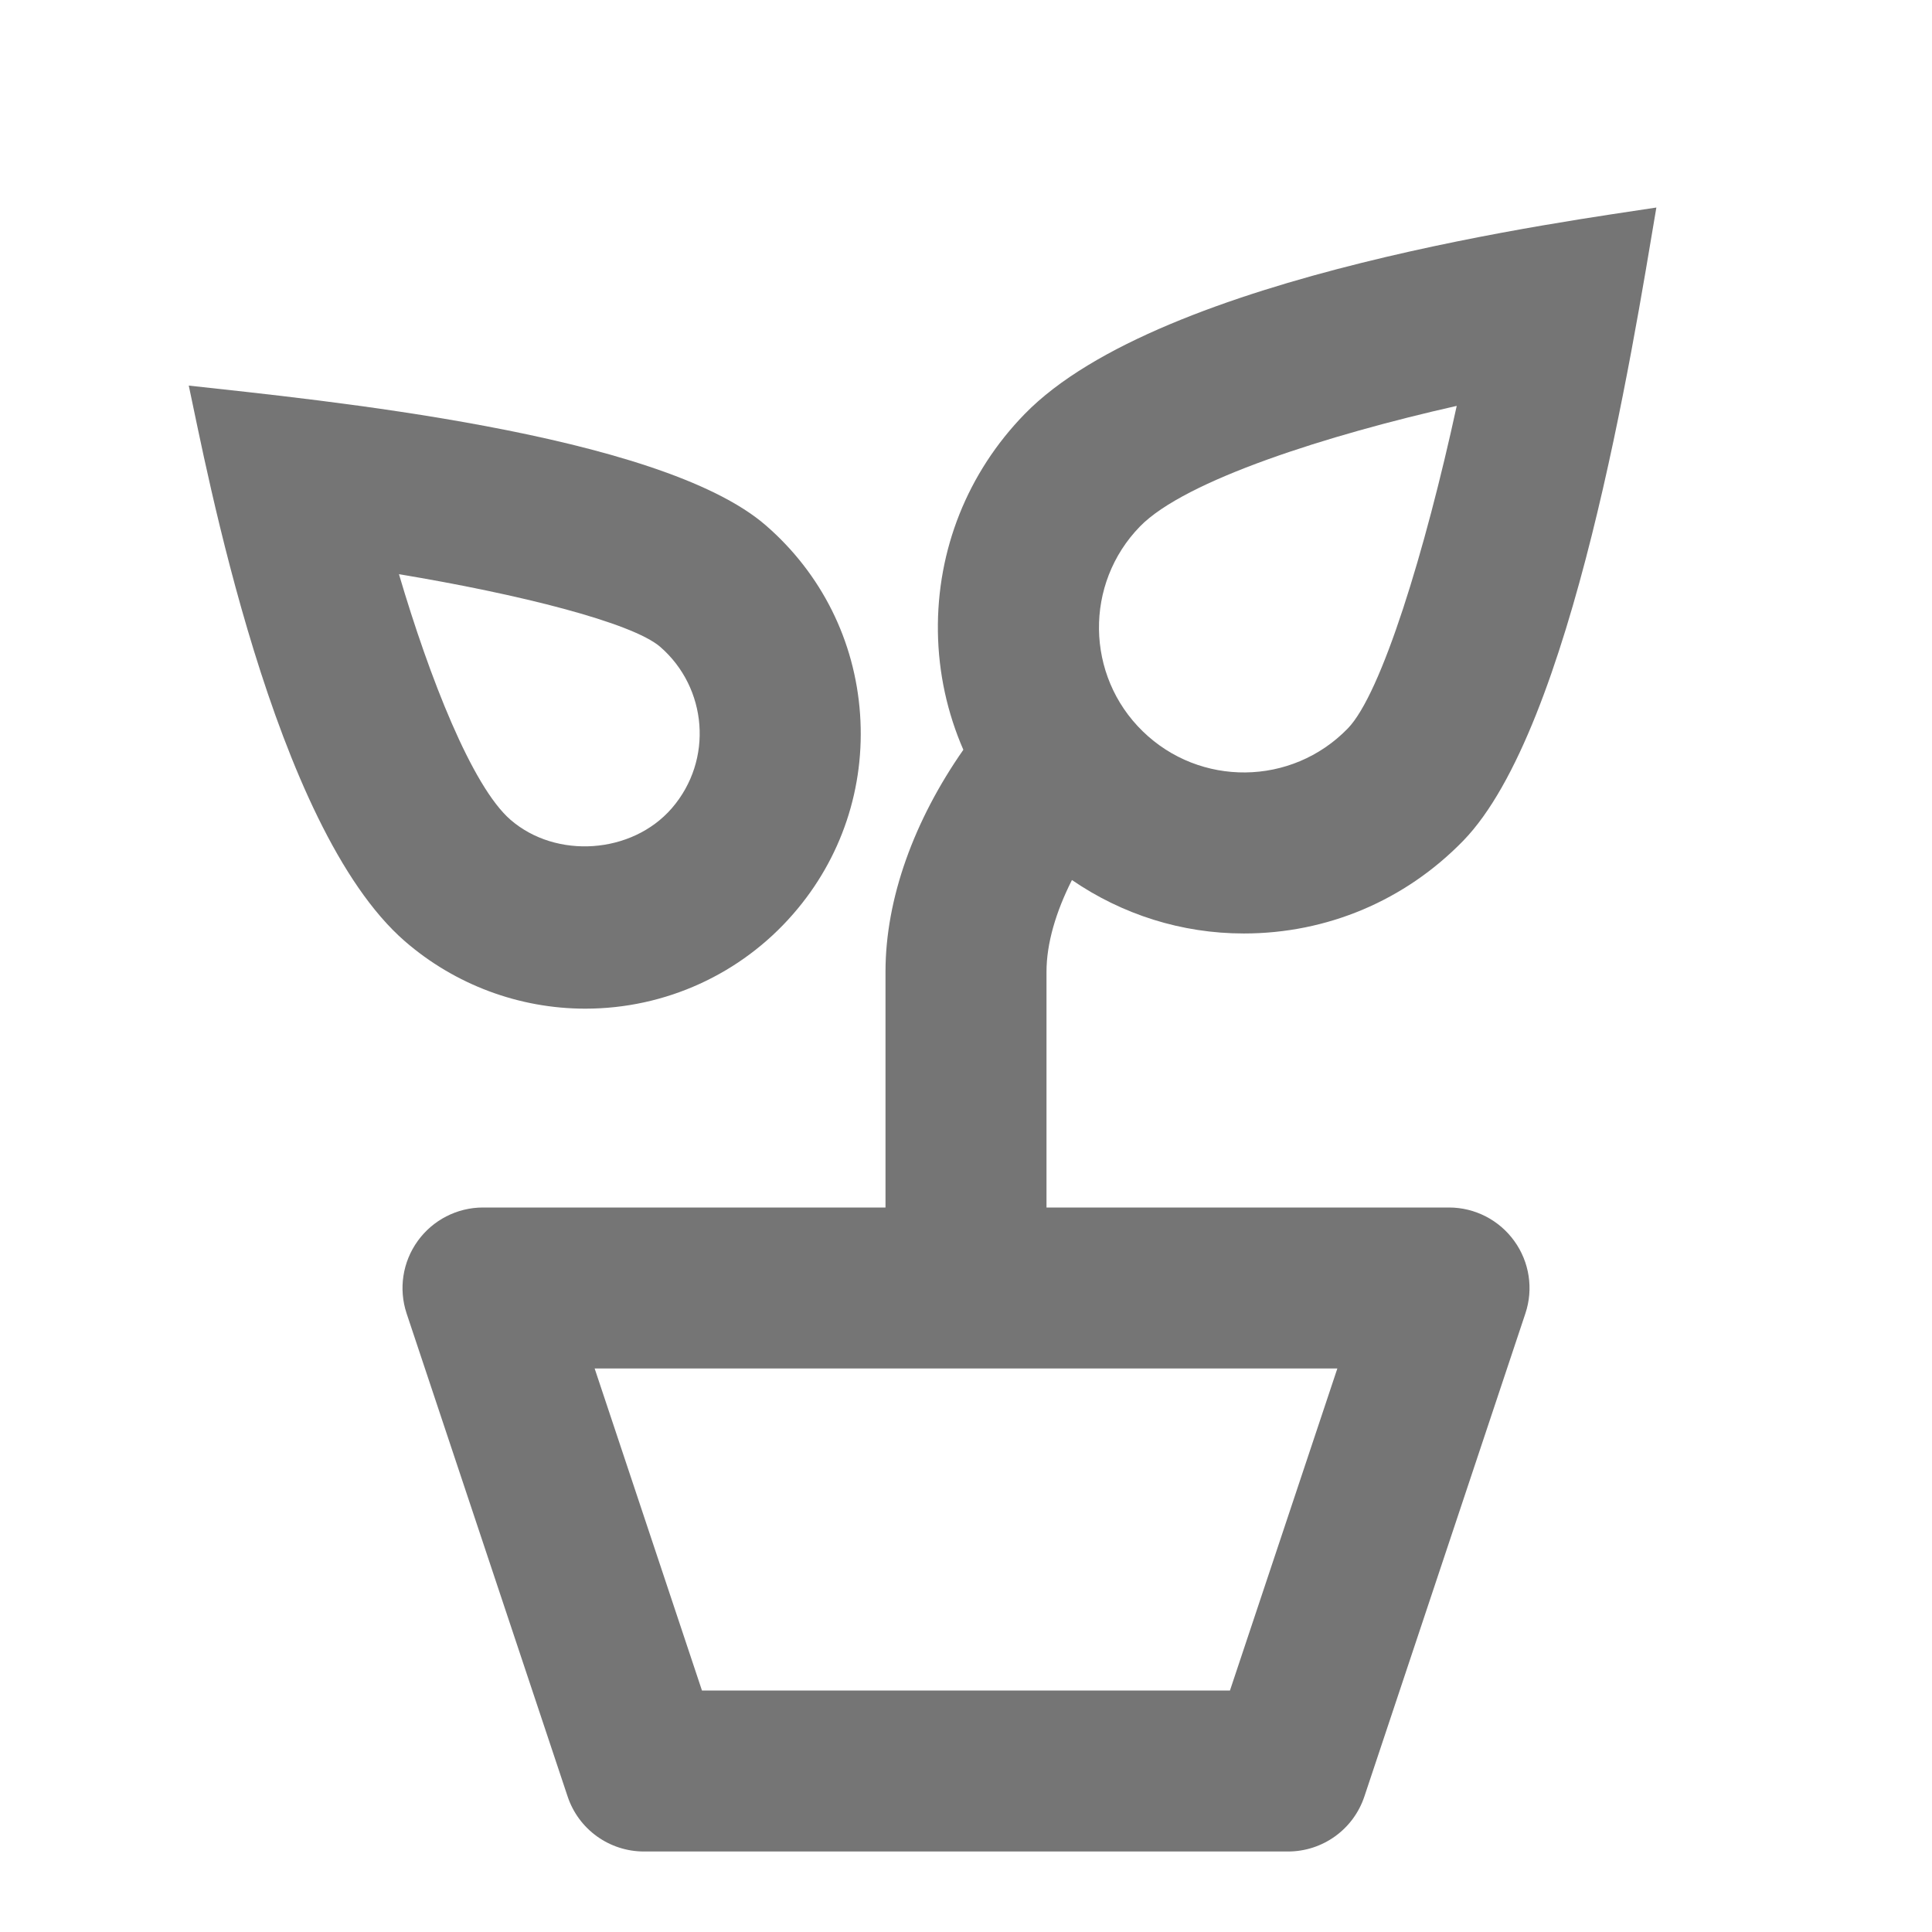 <?xml version="1.0" encoding="utf-8"?>
<!-- Generator: Adobe Illustrator 16.0.0, SVG Export Plug-In . SVG Version: 6.00 Build 0)  -->
<!DOCTYPE svg PUBLIC "-//W3C//DTD SVG 1.1//EN" "http://www.w3.org/Graphics/SVG/1.1/DTD/svg11.dtd">
<svg version="1.1" xmlns="http://www.w3.org/2000/svg" xmlns:xlink="http://www.w3.org/1999/xlink" x="0px" y="0px" width="24px"
	 height="24px" viewBox="0 0 24 24" enable-background="new 0 0 24 24" xml:space="preserve">
<g id="Frames-24px">
	<rect fill="none" width="24" height="24"/>
</g>
<g id="Outline">
	<g>
		<path fill="#757575" d="M7.271,12.53c0.992,0,1.933-0.428,2.583-1.177c0.6-0.689,0.894-1.572,0.83-2.483
			c-0.064-0.912-0.48-1.744-1.17-2.343C8.189,5.376,3.953,4.968,2.345,4.79c0.216,1,1.047,5.481,2.685,6.903
			C5.652,12.232,6.448,12.53,7.271,12.53z M8.202,8.036c0.584,0.507,0.664,1.404,0.142,2.006c-0.493,0.567-1.435,0.634-2.003,0.141
			c-0.479-0.417-1.006-1.766-1.385-3.05C6.441,7.379,7.854,7.734,8.202,8.036z"/>
		<path fill="#757575" d="M13.316,10.932c0.626,0.429,1.363,0.664,2.135,0.664c1.035,0,2.002-0.409,2.724-1.15
			c1.358-1.394,2.102-6.096,2.401-7.868c-1,0.157-6.149,0.821-7.848,2.566c-0.708,0.727-1.091,1.687-1.077,2.702
			c0.007,0.515,0.117,1.011,0.316,1.468C11.355,10.191,11,11.162,11,12.071V15H6c-0.321,0-0.623,0.155-0.811,0.416
			c-0.188,0.261-0.239,0.595-0.138,0.9l2,6C7.187,22.725,7.569,23,8,23h8c0.431,0,0.813-0.275,0.949-0.684l2-6
			c0.102-0.305,0.05-0.64-0.138-0.9C18.623,15.155,18.321,15,18,15h-5v-2.929C13,11.718,13.118,11.324,13.316,10.932z M15.279,21
			H8.72l-1.333-4h9.226L15.279,21z M14.161,6.54c0.56-0.575,2.334-1.137,3.935-1.498c-0.392,1.805-0.935,3.578-1.354,4.008
			c-0.698,0.718-1.838,0.725-2.546,0.035C13.484,8.393,13.469,7.25,14.161,6.54z"/>
	</g>
</g>
</svg>
